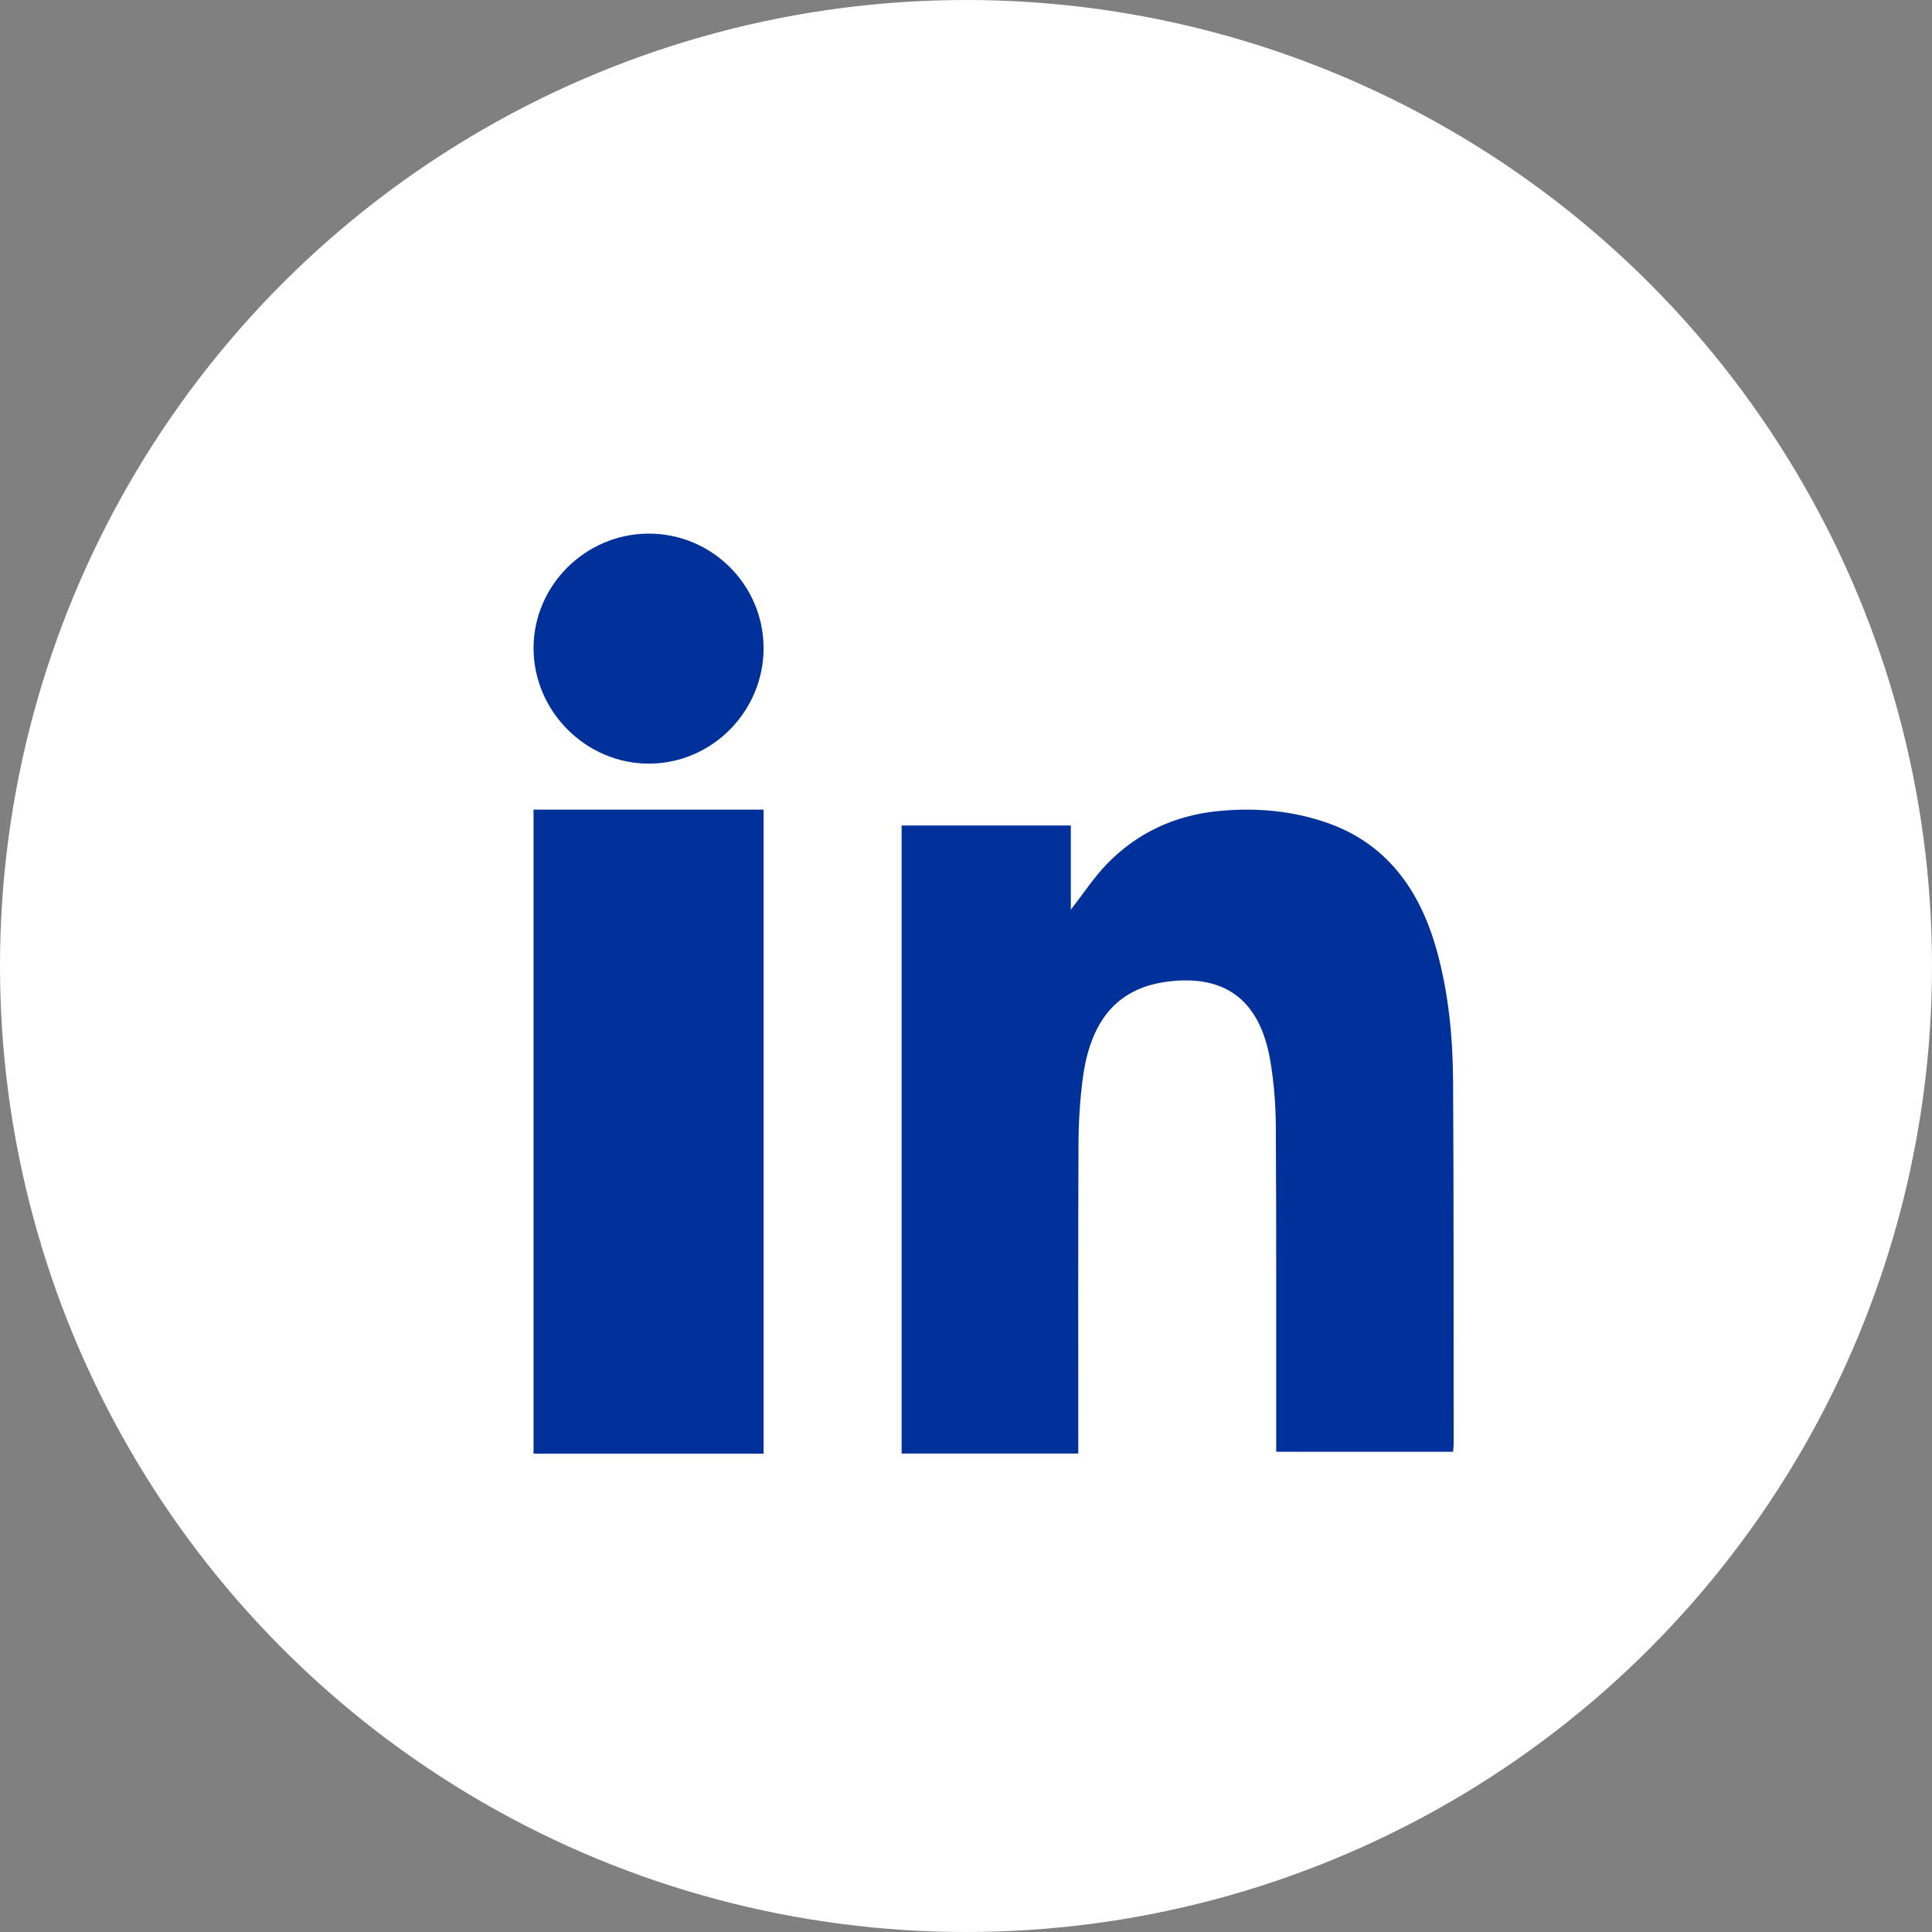 <svg width="35" height="35" viewBox="0 0 35 35" fill="none" xmlns="http://www.w3.org/2000/svg">
<rect x="0" y="0" width="35" height="35" fill="#808080" stroke="none"/>
<circle cx="17.5" cy="17.5" r="17.5" fill="white"/>
<path d="M19.534 26.332H16.334V14.955H19.399V16.48C19.623 16.193 19.81 15.906 20.038 15.667C20.603 15.078 21.293 14.772 22.061 14.694C22.731 14.627 23.396 14.681 24.042 14.906C25.101 15.275 25.723 16.099 26.035 17.243C26.244 18.007 26.319 18.795 26.324 19.587C26.337 21.781 26.332 23.975 26.334 26.169C26.334 26.21 26.327 26.25 26.323 26.3H23.12C23.12 26.215 23.12 26.134 23.12 26.054C23.119 24.172 23.124 22.29 23.113 20.409C23.111 20.015 23.079 19.616 23.015 19.23C22.82 18.052 22.128 17.653 21.137 17.785C20.241 17.905 19.75 18.485 19.613 19.556C19.563 19.946 19.539 20.343 19.538 20.738C19.53 22.516 19.534 24.293 19.534 26.071C19.534 26.153 19.534 26.235 19.534 26.334L19.534 26.332Z" fill="#00319A"/>
<path d="M9.666 14.667H13.833V26.334H9.666V14.667Z" fill="#00319A"/>
<path d="M13.833 11.736C13.837 12.882 12.903 13.829 11.763 13.834C10.618 13.839 9.664 12.886 9.666 11.738C9.668 10.608 10.602 9.675 11.74 9.667C12.889 9.659 13.829 10.589 13.833 11.736Z" fill="#00319A"/>
</svg>